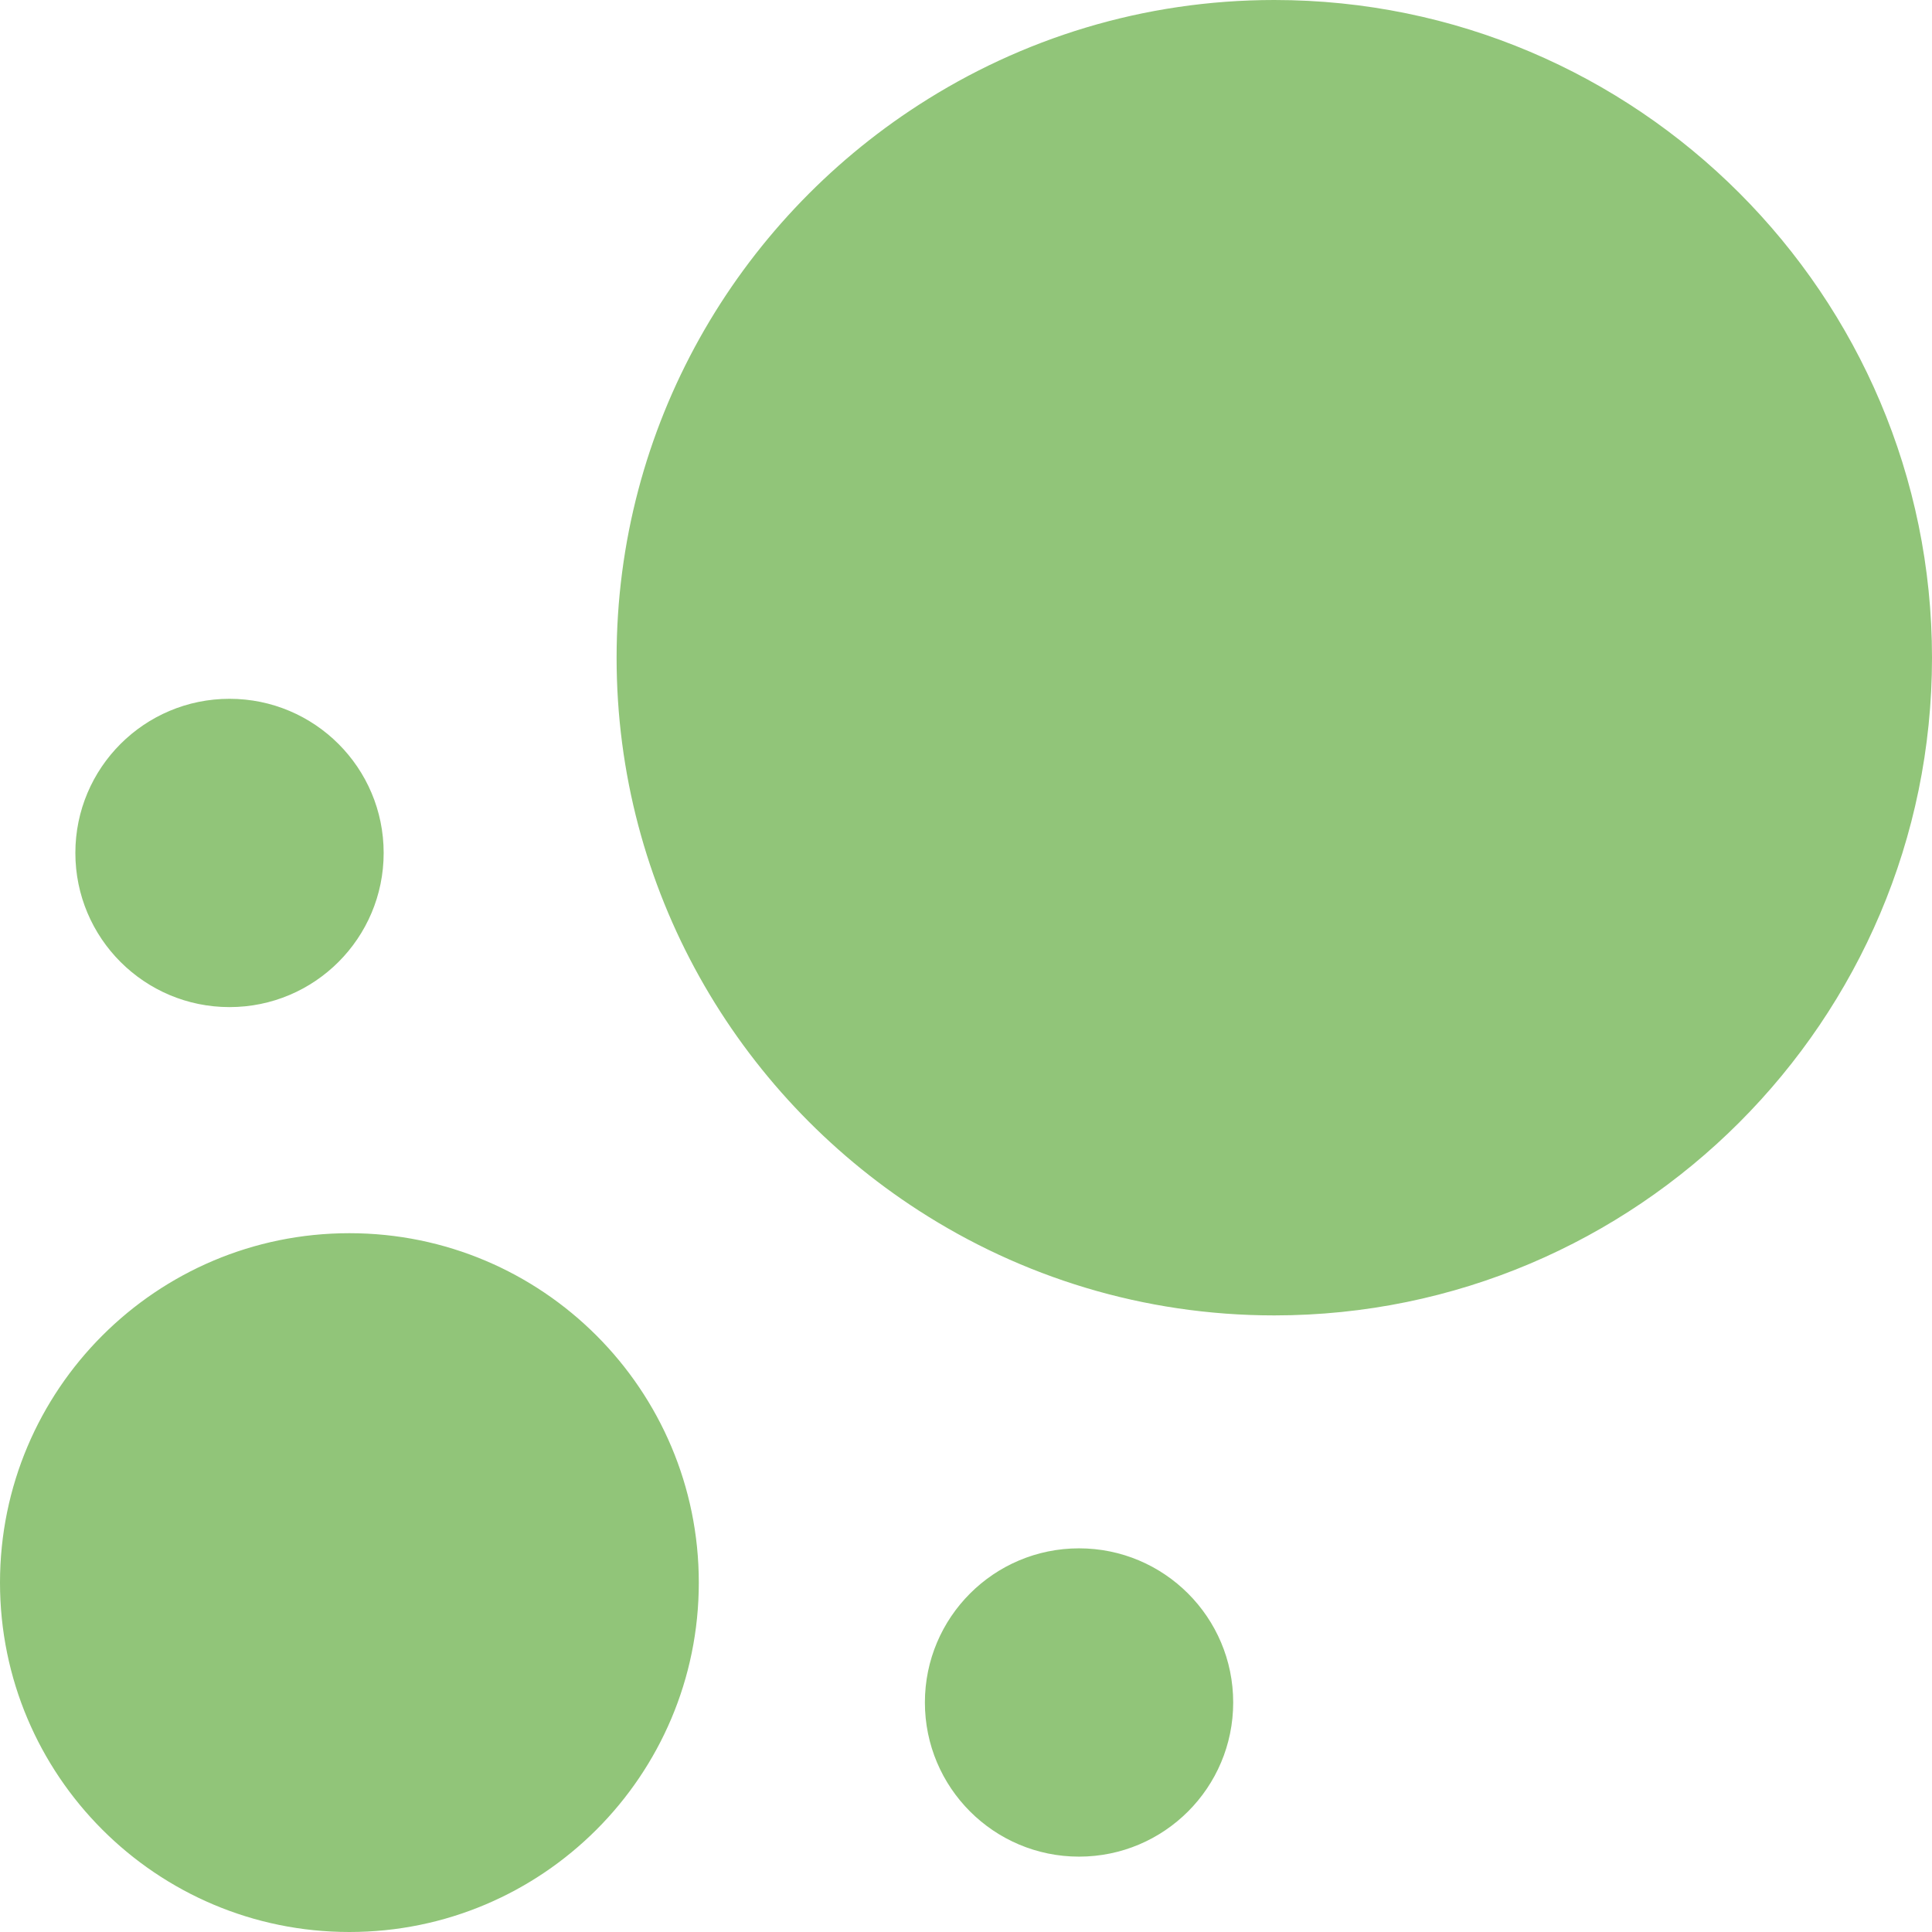 <svg width="247" height="247" xmlns="http://www.w3.org/2000/svg"><path d="M162.915 0C209.284 0 247 37.718 247 84.088c0 46.365-37.716 84.082-84.085 84.082-16.751 0-32.35-4.936-45.468-13.41-23.21-14.988-38.617-41.053-38.617-70.672s15.408-55.69 38.617-70.672C130.566 4.936 146.164 0 162.915 0zM44.67 157.66c24.67 0 44.67 20 44.67 44.67 0 24.669-20 44.67-44.67 44.67C20.001 247 0 226.999 0 202.33c0-24.67 20.001-44.67 44.67-44.67zM29.342 89.34c10.883 0 19.708 8.824 19.708 19.705 0 10.886-8.825 19.71-19.708 19.71-10.882 0-19.707-8.824-19.707-19.71 0-10.88 8.825-19.705 19.707-19.705zm108.61 108.61c10.882 0 19.708 8.824 19.708 19.705 0 10.886-8.826 19.71-19.708 19.71-10.882 0-19.707-8.824-19.707-19.71 0-10.88 8.825-19.705 19.707-19.705z" fill="#91C579" fill-rule="evenodd"/></svg>
